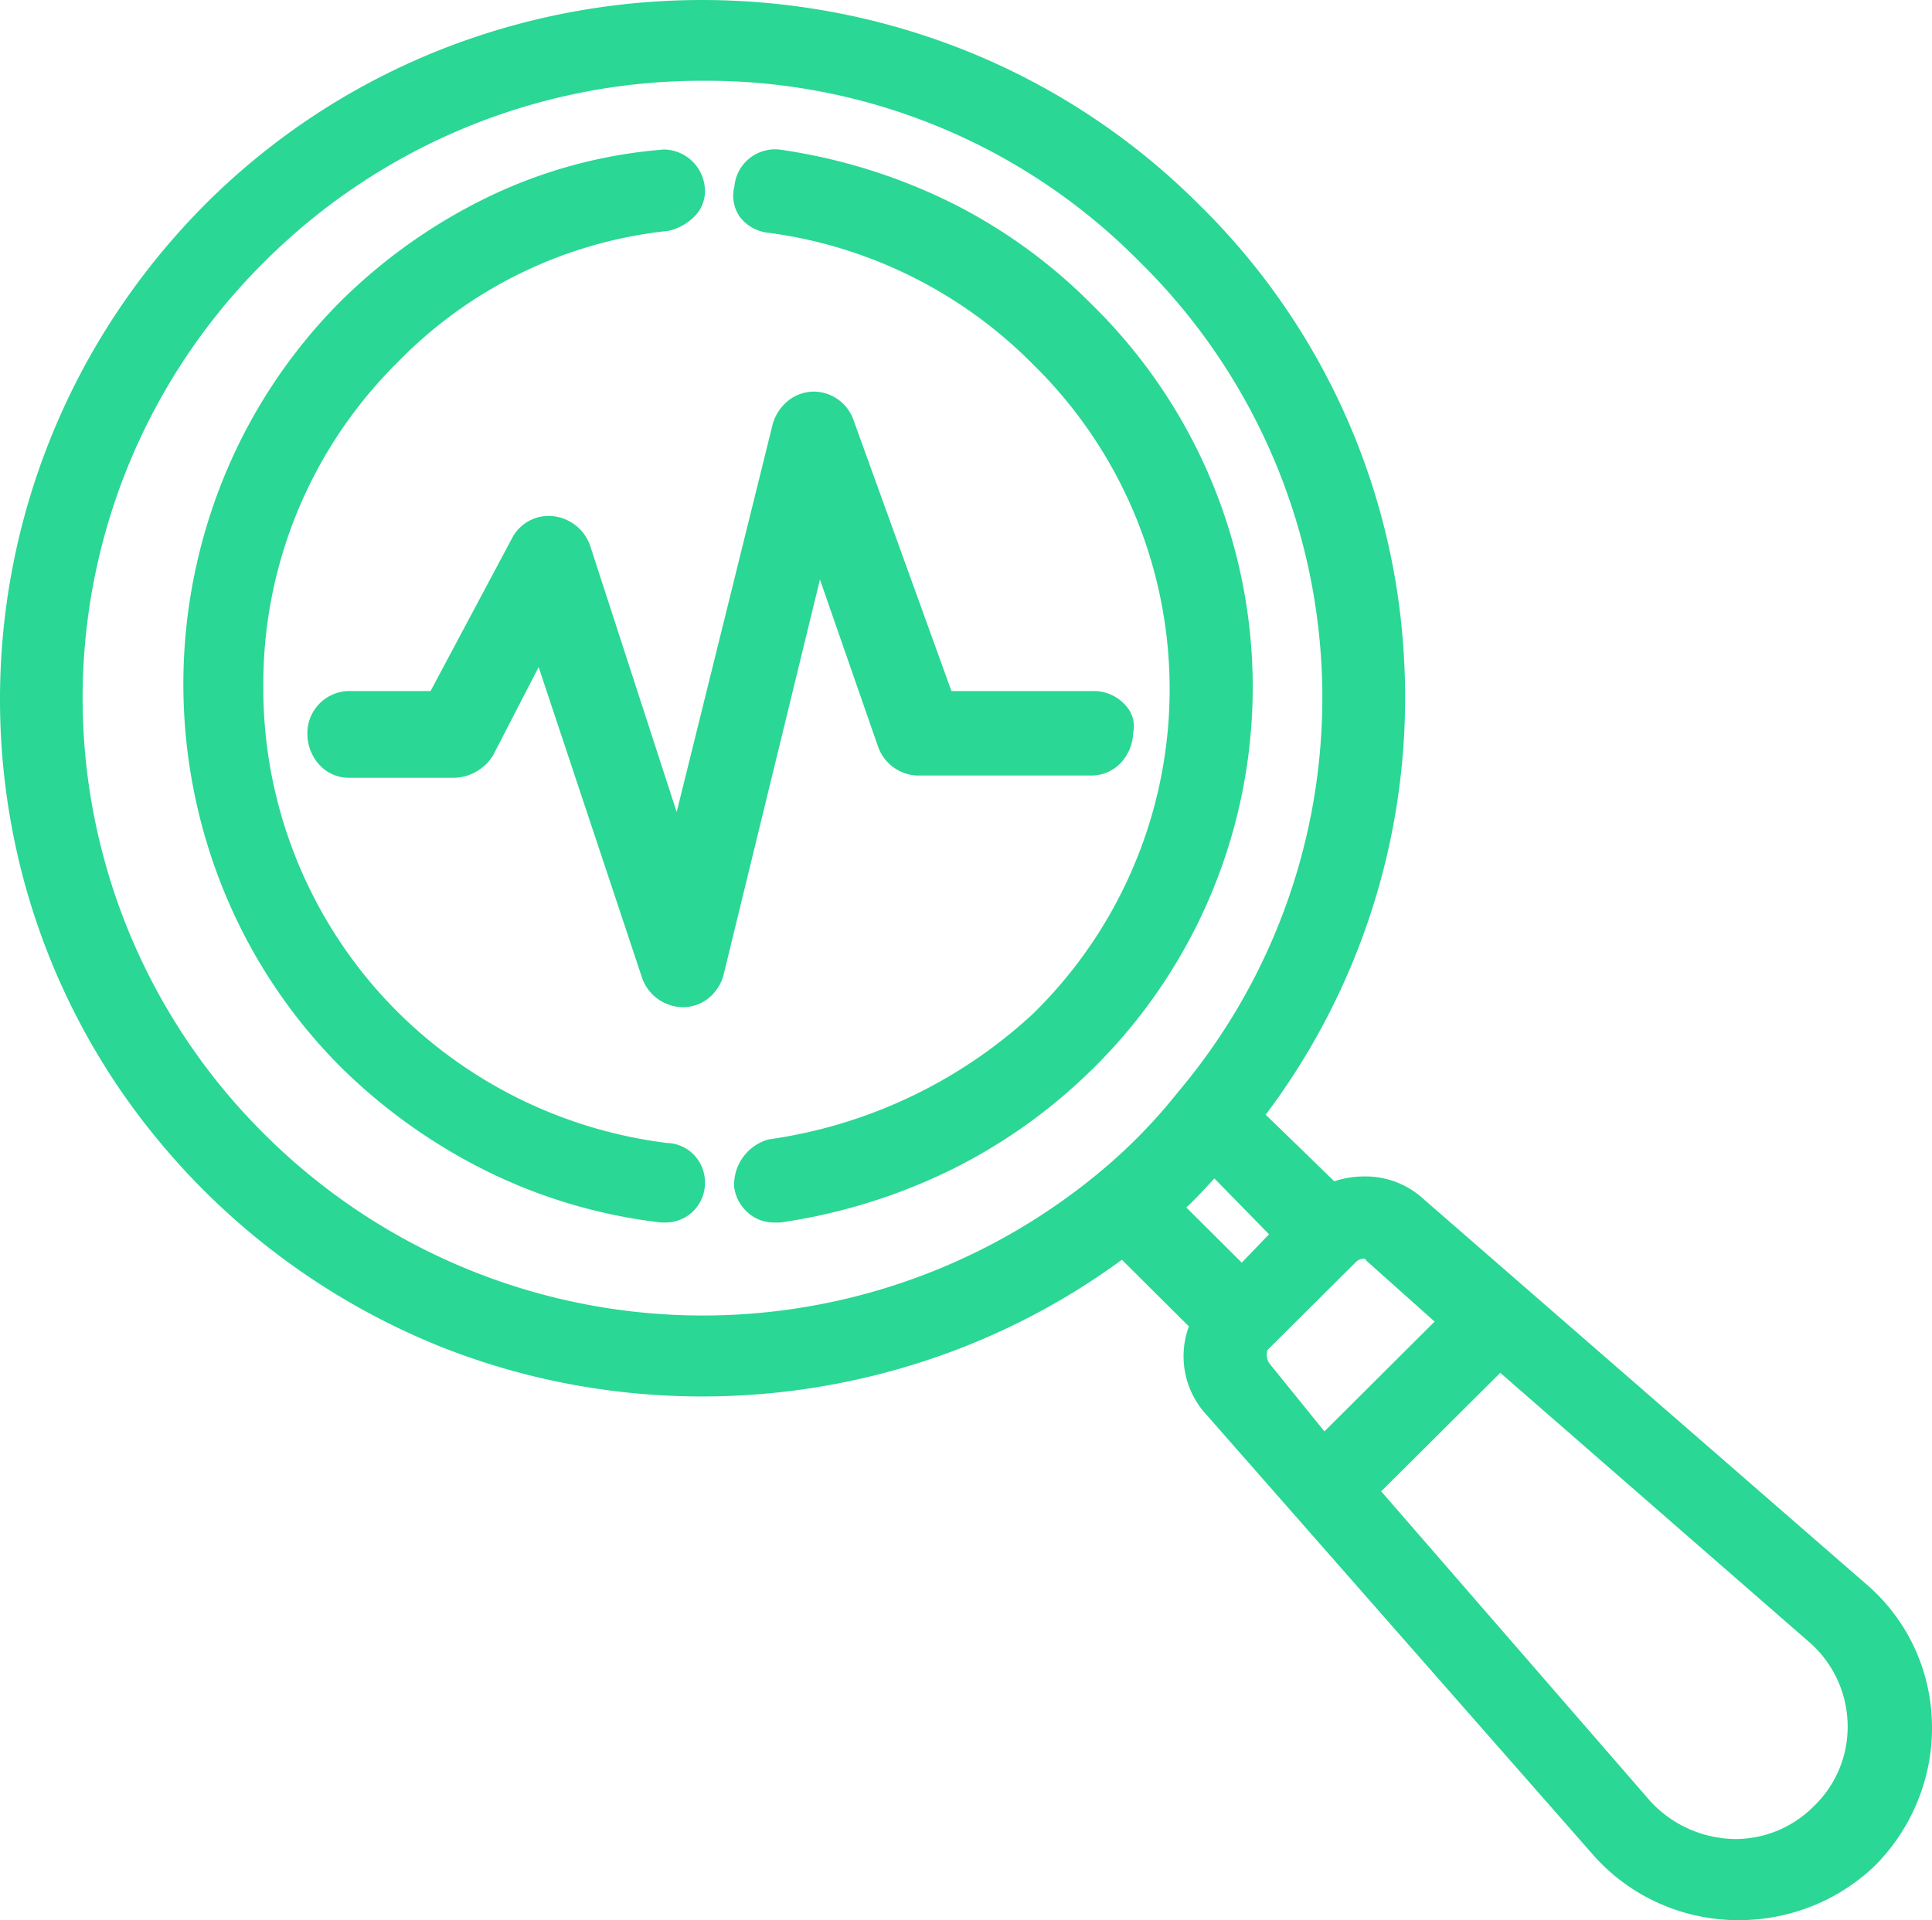 <svg xmlns="http://www.w3.org/2000/svg" width="217.917" height="216.626" viewBox="0 0 217.917 216.626"><path id="Path_1" data-name="Path 1" d="M187.255,214.781a21.677,21.677,0,0,1-7.611-5.578L136.1,159.629a9.72,9.72,0,0,1-2-9.986l-7.559-7.522a79.213,79.213,0,0,1-22.027,11.35,80.688,80.688,0,0,1-40.4,2.652,79.392,79.392,0,0,1-14.645-4.288,80.026,80.026,0,0,1-36.353-29.54A77.692,77.692,0,0,1,1.495,94.181,78.872,78.872,0,0,1,13.03,35.476,80.521,80.521,0,0,1,23.235,22.96l0,0A78.4,78.4,0,0,1,49.377,5.734a79.66,79.66,0,0,1,14.672-4.3,80.6,80.6,0,0,1,30.261,0,79.651,79.651,0,0,1,14.671,4.3,78.357,78.357,0,0,1,26.132,17.218A77.516,77.516,0,0,1,158.352,74.04a78.3,78.3,0,0,1-15.59,51.72l7.738,7.512a10.655,10.655,0,0,1,3.381-.55,9.65,9.65,0,0,1,6.657,2.53L210.361,178.6a21.242,21.242,0,0,1,7.531,15.29,21.8,21.8,0,0,1-1.365,8.723,22.155,22.155,0,0,1-4.946,7.765l-.029.03a21.883,21.883,0,0,1-7.224,4.66,22.282,22.282,0,0,1-8.219,1.559A21.912,21.912,0,0,1,187.255,214.781Zm-31.468-46.535,30.361,34.964a13.213,13.213,0,0,0,9.606,4.265,12.471,12.471,0,0,0,8.787-3.655l.013-.013A12.406,12.406,0,0,0,208.4,194.5a12.618,12.618,0,0,0-4.247-9.169l-34.933-30.453Zm-2.813-25.906-10.011,9.967a1.85,1.85,0,0,0,.166,1.447l6.256,7.735,12.432-12.39-7.688-6.863-.115-.189a.319.319,0,0,0-.205-.048A1.337,1.337,0,0,0,152.974,142.34ZM29.826,29.53l0,0a69.309,69.309,0,0,0,0,98.43,70.013,70.013,0,0,0,94.1,4.369,60.867,60.867,0,0,0,8.943-9.118l.037-.047a68.964,68.964,0,0,0-4.371-93.638l-.009-.009A68.6,68.6,0,0,0,79.349,9.112,69.746,69.746,0,0,0,29.826,29.53Zm106.516,104.1c-.8.869-1.629,1.759-2.533,2.595l6.251,6.223,3.078-3.2-6.162-6.3C136.768,133.175,136.557,133.4,136.342,133.634Zm-49.117,4.292a4.365,4.365,0,0,1-2.88-1.125,4.658,4.658,0,0,1-1.527-2.811l-.016-.108v-.109a5.312,5.312,0,0,1,3.809-5.2l.093-.024.1-.013a55.216,55.216,0,0,0,29.742-14.189,51.242,51.242,0,0,0-.015-73.223l-.014-.014a51.443,51.443,0,0,0-29.7-14.828,4.689,4.689,0,0,1-3.38-1.82,4.23,4.23,0,0,1-.6-3.452,4.606,4.606,0,0,1,4.634-4.158,4.459,4.459,0,0,1,.652.055,64.065,64.065,0,0,1,19.059,5.913,60.15,60.15,0,0,1,15.96,11.528,60.4,60.4,0,0,1-.007,86.348,61.37,61.37,0,0,1-15.957,11.329,64.791,64.791,0,0,1-19.053,5.885l-.111.016Zm-12.63,0-.086-.01a59.917,59.917,0,0,1-19.357-5.665,63.585,63.585,0,0,1-16.627-11.777l-.013-.012a60.424,60.424,0,0,1-13.37-20.218,61.842,61.842,0,0,1,0-46.116,60.444,60.444,0,0,1,13.37-20.221l.013-.013A62.127,62.127,0,0,1,55.162,22.171a55.434,55.434,0,0,1,19.33-5.27,3.236,3.236,0,0,1,.521-.033,4.707,4.707,0,0,1,4.474,4.2,4.028,4.028,0,0,1-1.072,3.262,5.9,5.9,0,0,1-2.924,1.69l-.1.025-.1.011A49.806,49.806,0,0,0,44.832,40.889l-.007.007A51.012,51.012,0,0,0,29.7,77.291,51.567,51.567,0,0,0,44.83,114.147a52.255,52.255,0,0,0,30.4,14.8,4.367,4.367,0,0,1,3.155,1.463,4.52,4.52,0,0,1,1.1,3.534l0,.036a4.45,4.45,0,0,1-4.578,3.941Zm-2.127-27.481-.017-.041-.014-.042-11.682-35.1L55.567,85.309l-.088.112a5.273,5.273,0,0,1-4.327,2.325H39.3a4.5,4.5,0,0,1-3.306-1.493,5.225,5.225,0,0,1-1.324-3.535,4.758,4.758,0,0,1,4.63-4.757h9.265l9.263-17.377a4.65,4.65,0,0,1,4.062-2.378,4.991,4.991,0,0,1,4.688,3.4l.008.026,9.739,29.979L87.163,47.822a5.2,5.2,0,0,1,1.823-2.686,4.708,4.708,0,0,1,2.822-.957A4.791,4.791,0,0,1,96.3,47.474l.006.016,11.009,30.47h16.1a4.813,4.813,0,0,1,3.788,1.914,3.407,3.407,0,0,1,.608,2.807A5.192,5.192,0,0,1,126.477,86a4.514,4.514,0,0,1-3.311,1.49H103.357a4.879,4.879,0,0,1-4.3-3.211l-.021-.056L92.485,65.383,81.593,110.068a5.092,5.092,0,0,1-1.8,2.643,4.621,4.621,0,0,1-2.784.917A4.926,4.926,0,0,1,72.469,110.444Z" transform="translate(0)" fill="#2ad794"></path></svg>